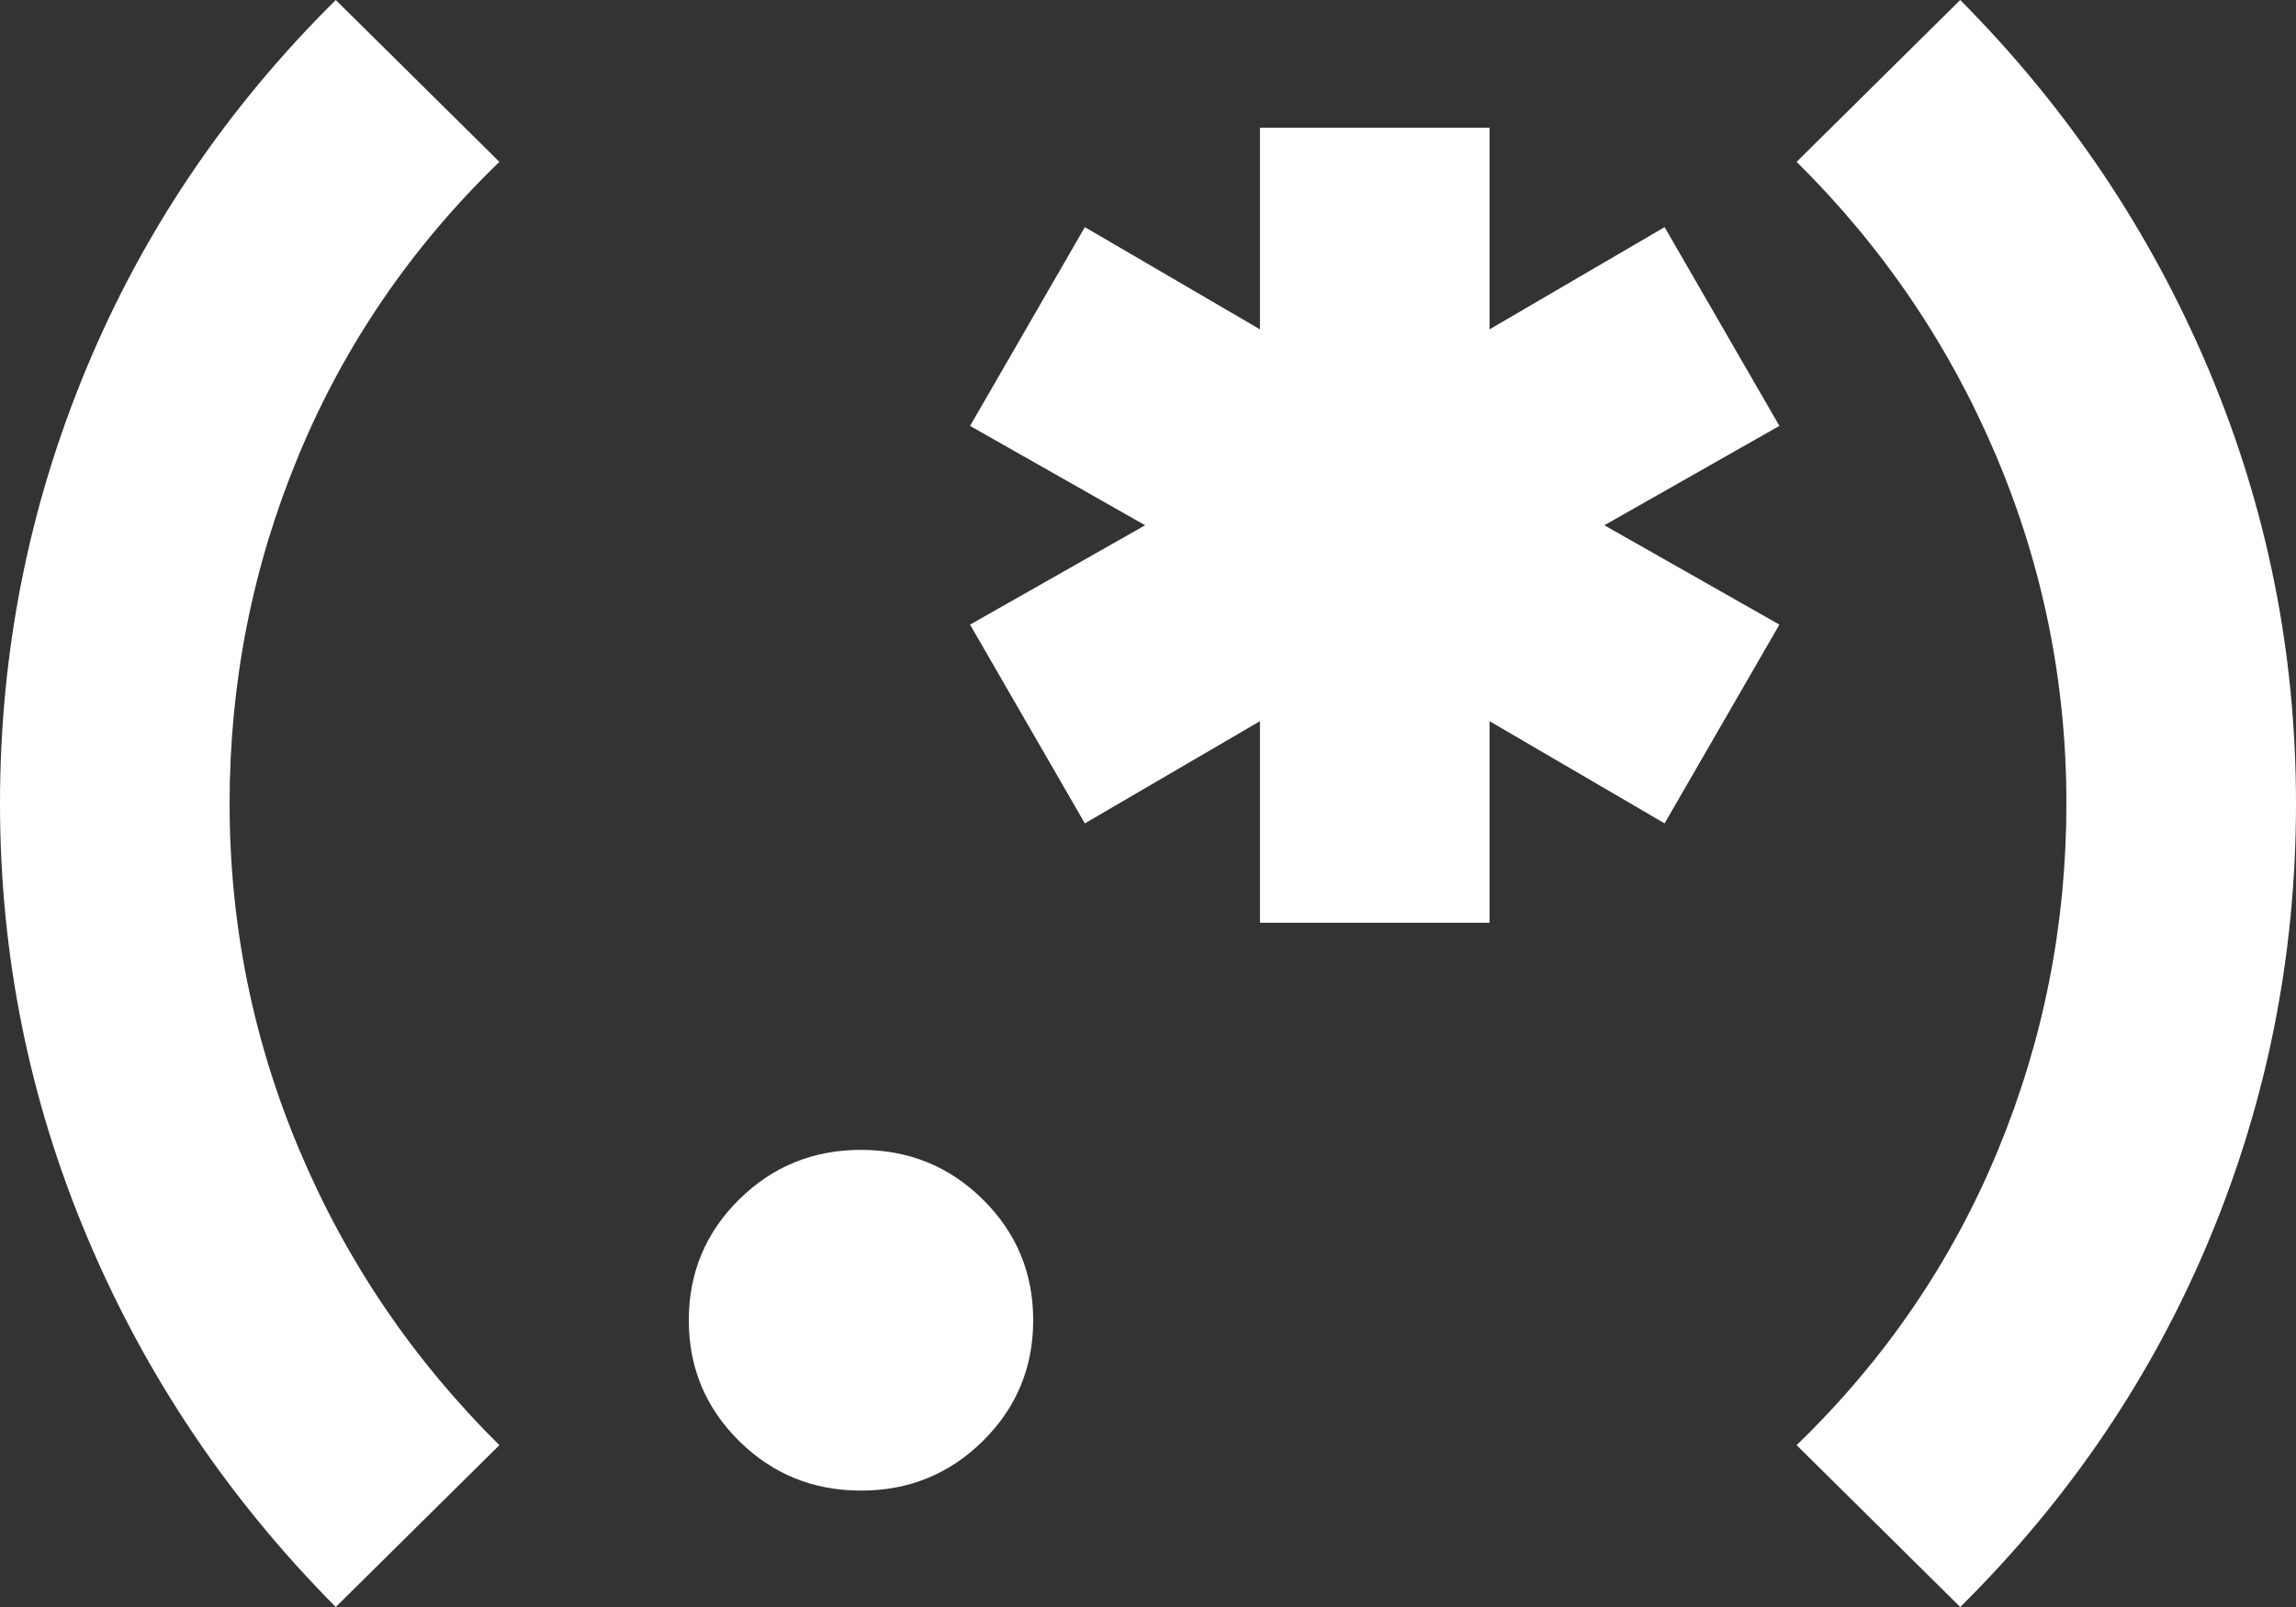<svg width="50" height="35" viewBox="0 0 50 35" fill="none" xmlns="http://www.w3.org/2000/svg">
<rect x="0" y="0" width="50" height="35" fill="#333333" stroke="none"/>
<path d="M7.312 35C4.979 32.65 3.177 29.971 1.906 26.961C0.635 23.952 0 20.798 0 17.5C0 14.202 0.625 11.048 1.875 8.039C3.125 5.029 4.938 2.35 7.312 0L10.875 3.525C8.958 5.38 7.5 7.513 6.5 9.925C5.5 12.337 5 14.862 5 17.5C5 20.138 5.51 22.663 6.531 25.075C7.552 27.487 9 29.62 10.875 31.475L7.312 35ZM18.75 32.465C17.708 32.465 16.823 32.104 16.094 31.383C15.365 30.661 15 29.785 15 28.754C15 27.724 15.365 26.848 16.094 26.126C16.823 25.405 17.708 25.044 18.75 25.044C19.792 25.044 20.677 25.405 21.406 26.126C22.135 26.848 22.5 27.724 22.5 28.754C22.5 29.785 22.135 30.661 21.406 31.383C20.677 32.104 19.792 32.465 18.75 32.465ZM27.438 20.097V15.707L23.625 17.933L21.125 13.604L24.938 11.44L21.125 9.276L23.625 4.947L27.438 7.173V2.783H32.438V7.173L36.25 4.947L38.75 9.276L34.938 11.44L38.75 13.604L36.25 17.933L32.438 15.707V20.097H27.438ZM42.688 35L39.125 31.475C41.042 29.62 42.5 27.487 43.5 25.075C44.5 22.663 45 20.138 45 17.5C45 14.862 44.49 12.337 43.469 9.925C42.448 7.513 41 5.38 39.125 3.525L42.688 0C45.021 2.35 46.823 5.029 48.094 8.039C49.365 11.048 50 14.202 50 17.5C50 20.798 49.375 23.952 48.125 26.961C46.875 29.971 45.062 32.65 42.688 35Z" fill="white"/>
</svg>
